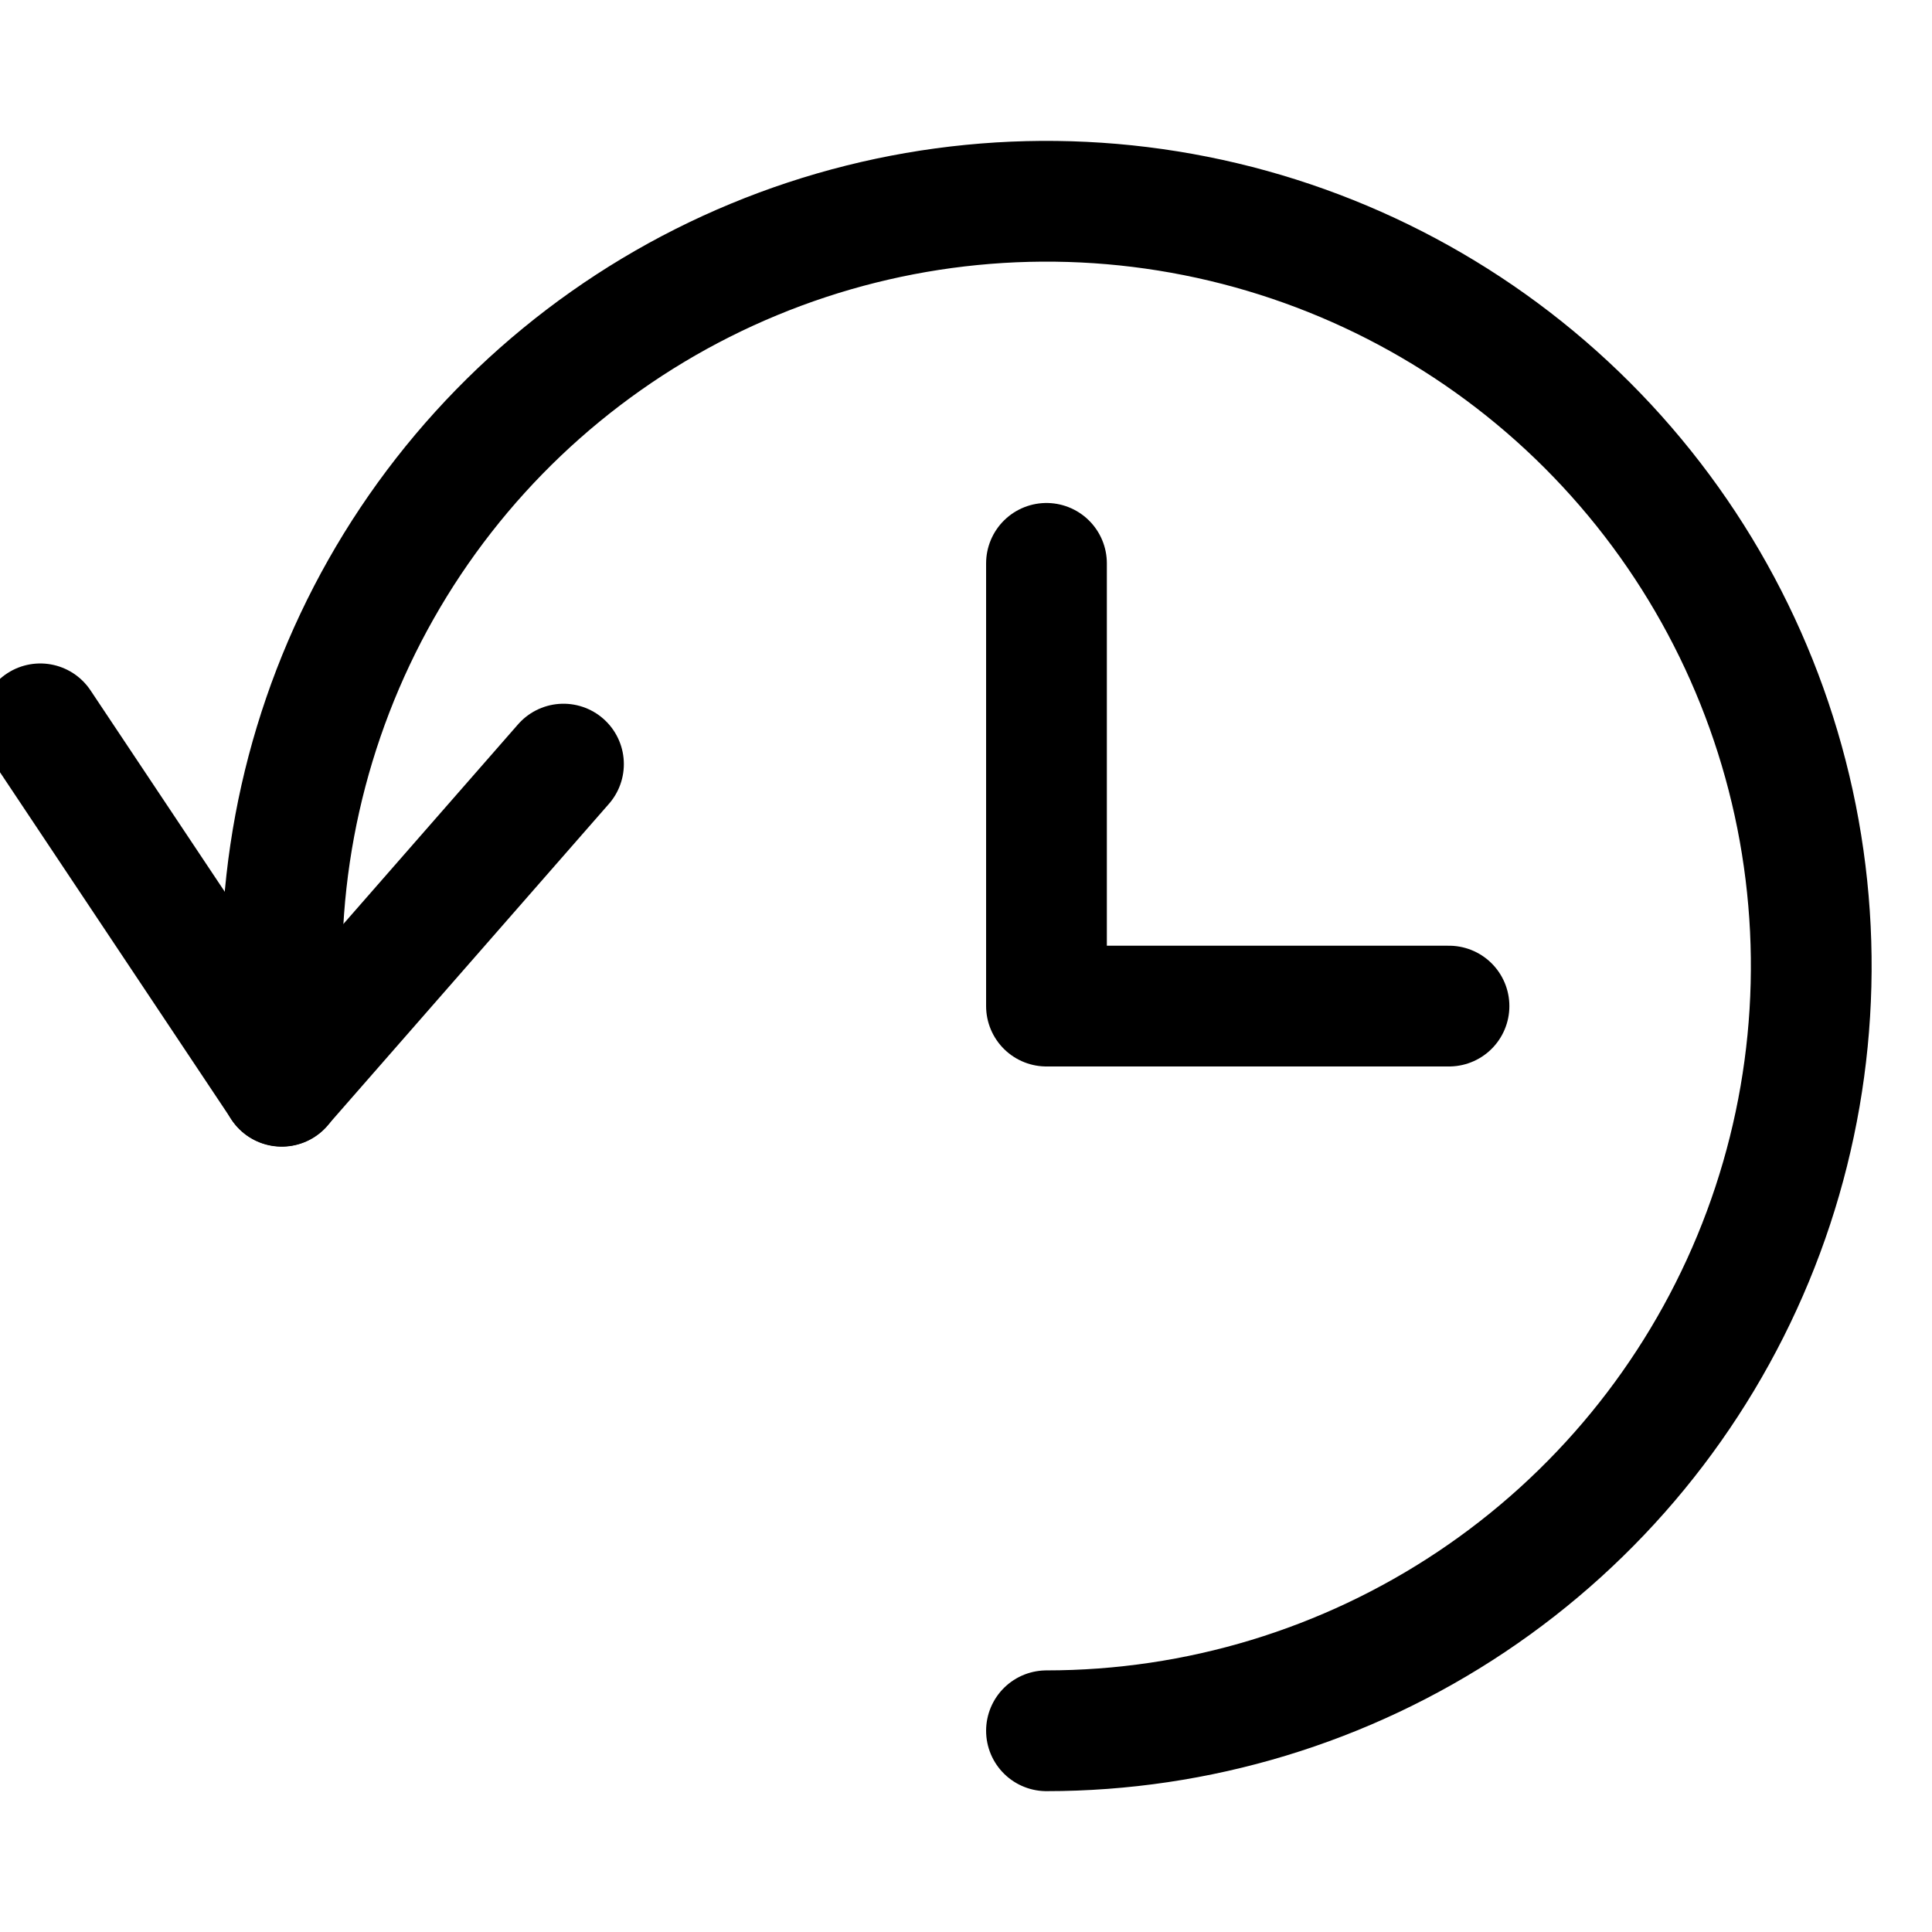 <?xml version="1.0" encoding="UTF-8"?>
<svg xmlns="http://www.w3.org/2000/svg" width="32" height="32" viewBox="0 0 32 32" fill="none">
  <g clip-path="url(#clip0_442_53406)">
    <path d="M17.333 9.331V16.664H24" stroke="black" stroke-width="2" stroke-linecap="round" stroke-linejoin="round"></path>
    <path d="M0.667 11.989L4.667 17.989L9.333 12.656" stroke="black" stroke-width="2" stroke-linecap="round" stroke-linejoin="round"></path>
    <path d="M17.333 28.667C19.839 28.667 22.288 27.924 24.371 26.532C26.454 25.14 28.077 23.162 29.036 20.848C29.995 18.533 30.245 15.986 29.757 13.529C29.268 11.072 28.062 8.815 26.29 7.043C24.519 5.272 22.262 4.066 19.805 3.577C17.348 3.088 14.801 3.339 12.486 4.298C10.172 5.256 8.193 6.88 6.801 8.963C5.41 11.046 4.667 13.495 4.667 16V17.992" stroke="black" stroke-width="2" stroke-linecap="round" stroke-linejoin="round"></path>
  </g>
  <defs>
    <clipPath id="clip0_442_53406">
      <rect width="32" height="32" fill="white"></rect>
    </clipPath>
  </defs>
</svg>
